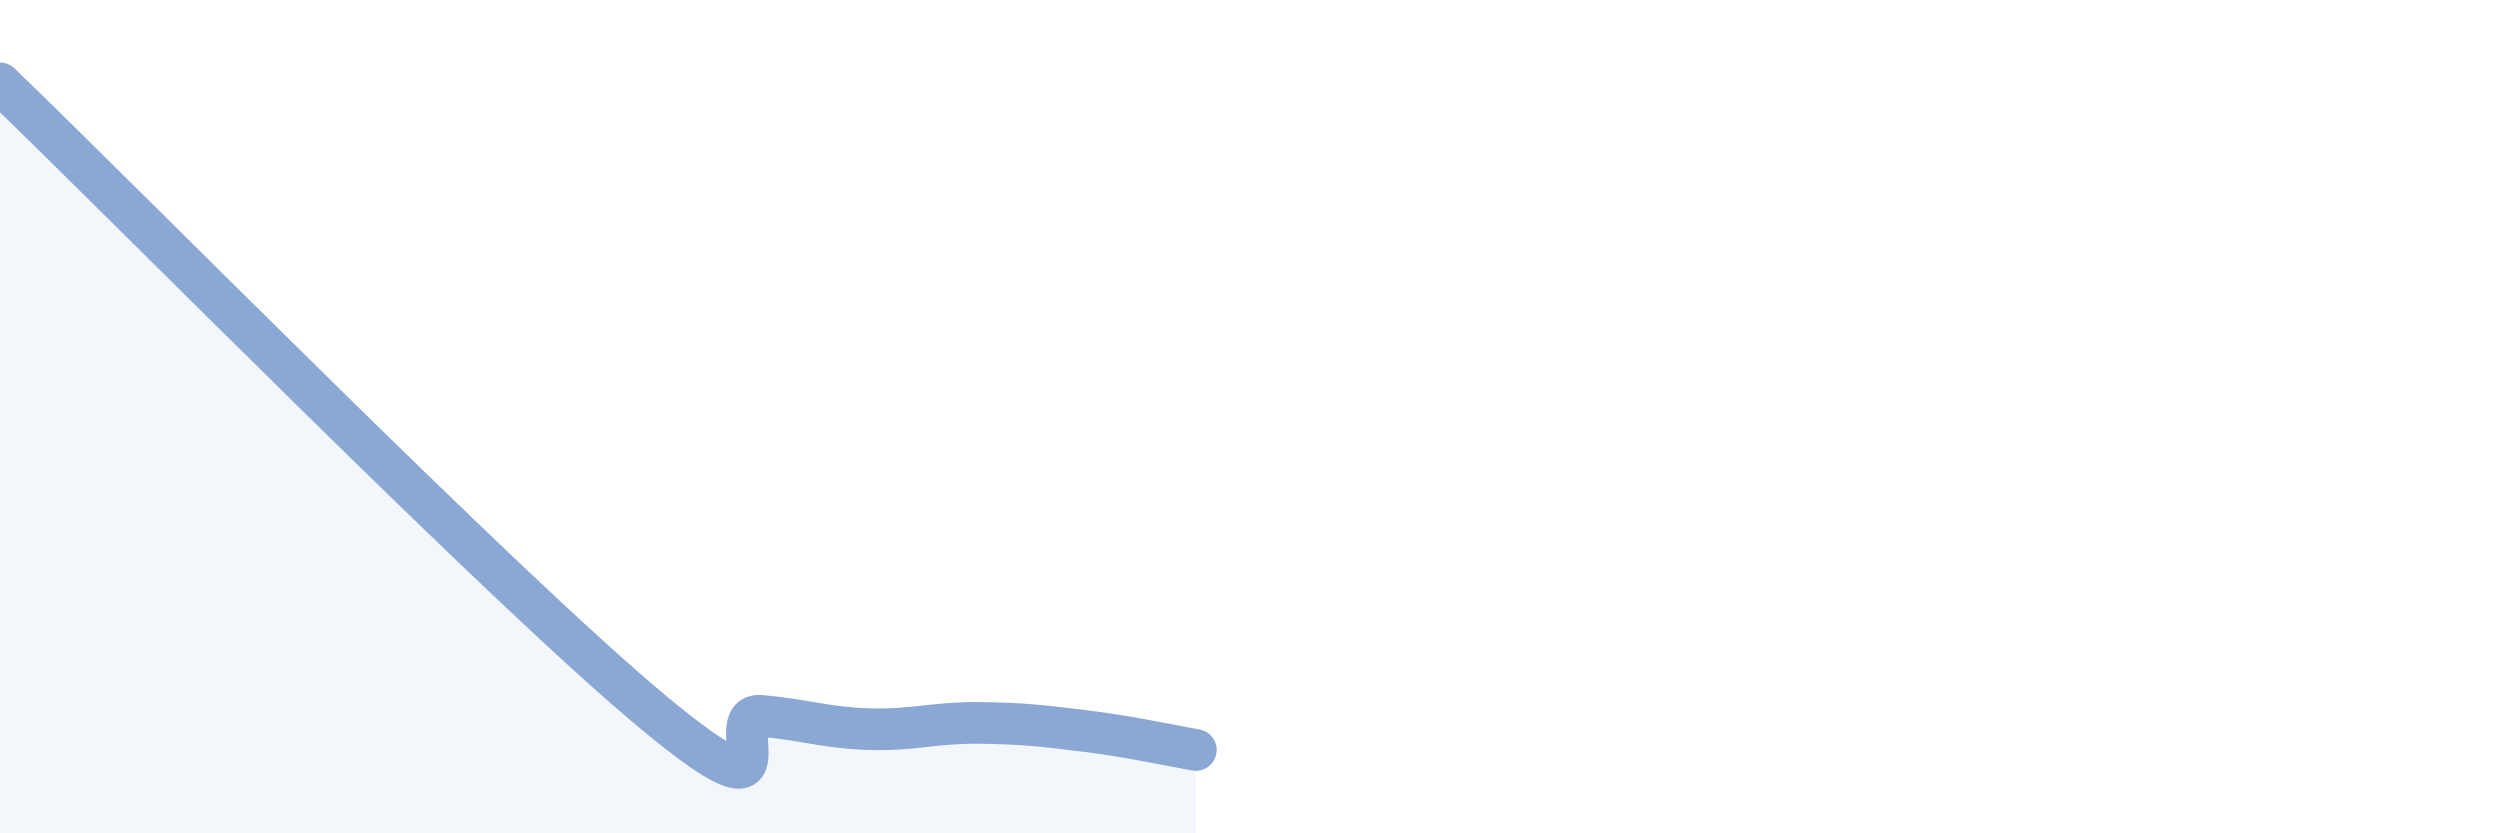 
    <svg width="60" height="20" viewBox="0 0 60 20" xmlns="http://www.w3.org/2000/svg">
      <path
        d="M 0,2 C 3.13,5.01 12,14.03 15.65,17.07 C 19.3,20.11 17.22,17.09 18.26,17.18 C 19.3,17.27 19.83,17.47 20.87,17.5 C 21.91,17.53 22.44,17.34 23.48,17.35 C 24.52,17.36 25.05,17.42 26.09,17.55 C 27.13,17.68 28.18,17.91 28.7,18L28.7 20L0 20Z"
        fill="#8ba7d3"
        opacity="0.1"
        stroke-linecap="round"
        stroke-linejoin="round"
      />
      <path
        d="M 0,2 C 3.13,5.01 12,14.03 15.65,17.07 C 19.3,20.11 17.22,17.09 18.26,17.18 C 19.3,17.27 19.83,17.47 20.87,17.5 C 21.91,17.53 22.44,17.34 23.48,17.35 C 24.52,17.36 25.05,17.42 26.09,17.55 C 27.13,17.68 28.18,17.91 28.7,18"
        stroke="#8ba7d3"
        stroke-width="1"
        fill="none"
        stroke-linecap="round"
        stroke-linejoin="round"
      />
    </svg>
  